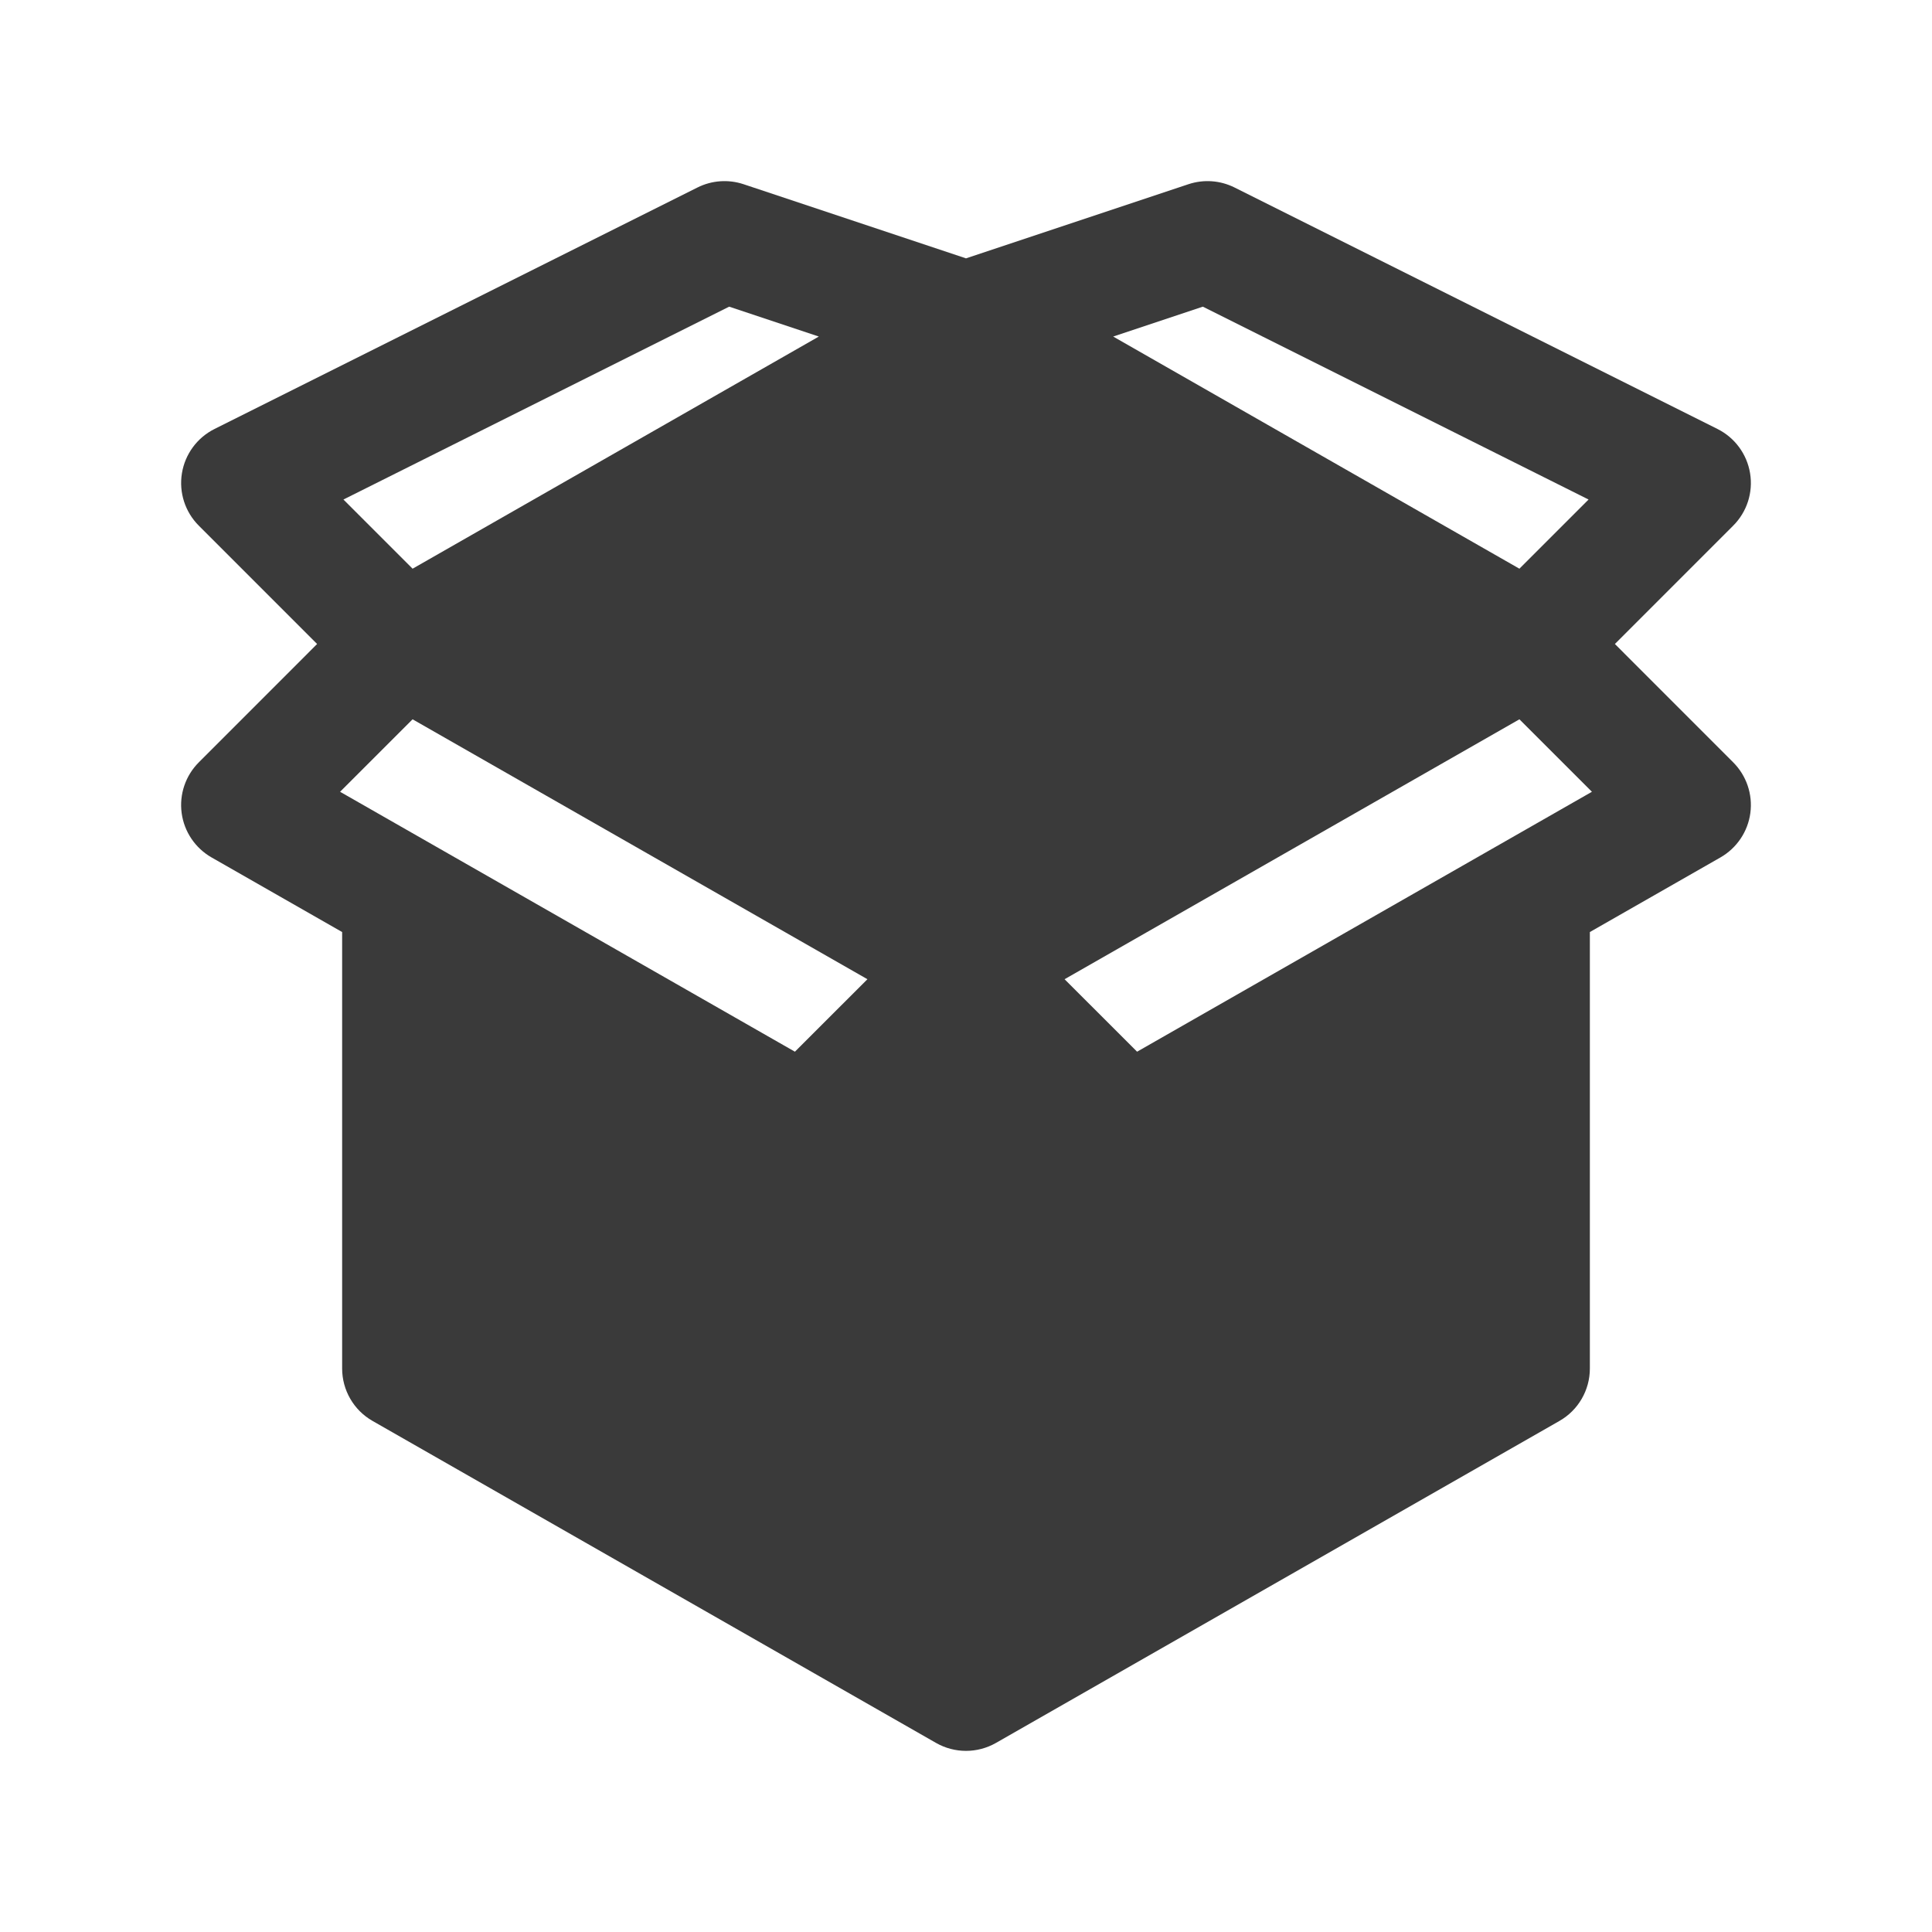 <svg width="45" height="45" viewBox="0 0 45 45" fill="none" xmlns="http://www.w3.org/2000/svg">
<path fill-rule="evenodd" clip-rule="evenodd" d="M17.32 4.291C16.966 4.173 16.58 4.2 16.246 4.367L4.996 9.992C4.592 10.194 4.309 10.579 4.237 11.025C4.165 11.471 4.311 11.925 4.631 12.244L7.386 15L4.631 17.756C4.321 18.066 4.173 18.502 4.231 18.937C4.289 19.371 4.547 19.753 4.927 19.971L7.969 21.709V31.875C7.969 32.38 8.239 32.846 8.677 33.096L21.802 40.596C22.235 40.843 22.765 40.843 23.198 40.596L36.323 33.096C36.761 32.846 37.031 32.38 37.031 31.875V21.709L40.073 19.971C40.453 19.753 40.711 19.371 40.769 18.937C40.827 18.502 40.679 18.066 40.369 17.756L37.614 15L40.369 12.244C40.689 11.925 40.836 11.471 40.763 11.025C40.691 10.579 40.408 10.194 40.004 9.992L28.754 4.367C28.42 4.2 28.034 4.173 27.68 4.291L22.5 6.018L17.32 4.291ZM7.921 18.442L9.61 16.754L20.204 22.808L18.515 24.496L7.921 18.442ZM19.072 7.839L9.61 13.246L7.999 11.635L16.983 7.143L19.072 7.839ZM35.39 13.246L25.928 7.839L28.017 7.143L37.001 11.635L35.39 13.246ZM24.796 22.808L35.39 16.754L37.079 18.442L26.485 24.496L24.796 22.808Z" fill="#3A3A3A"/>
</svg>
